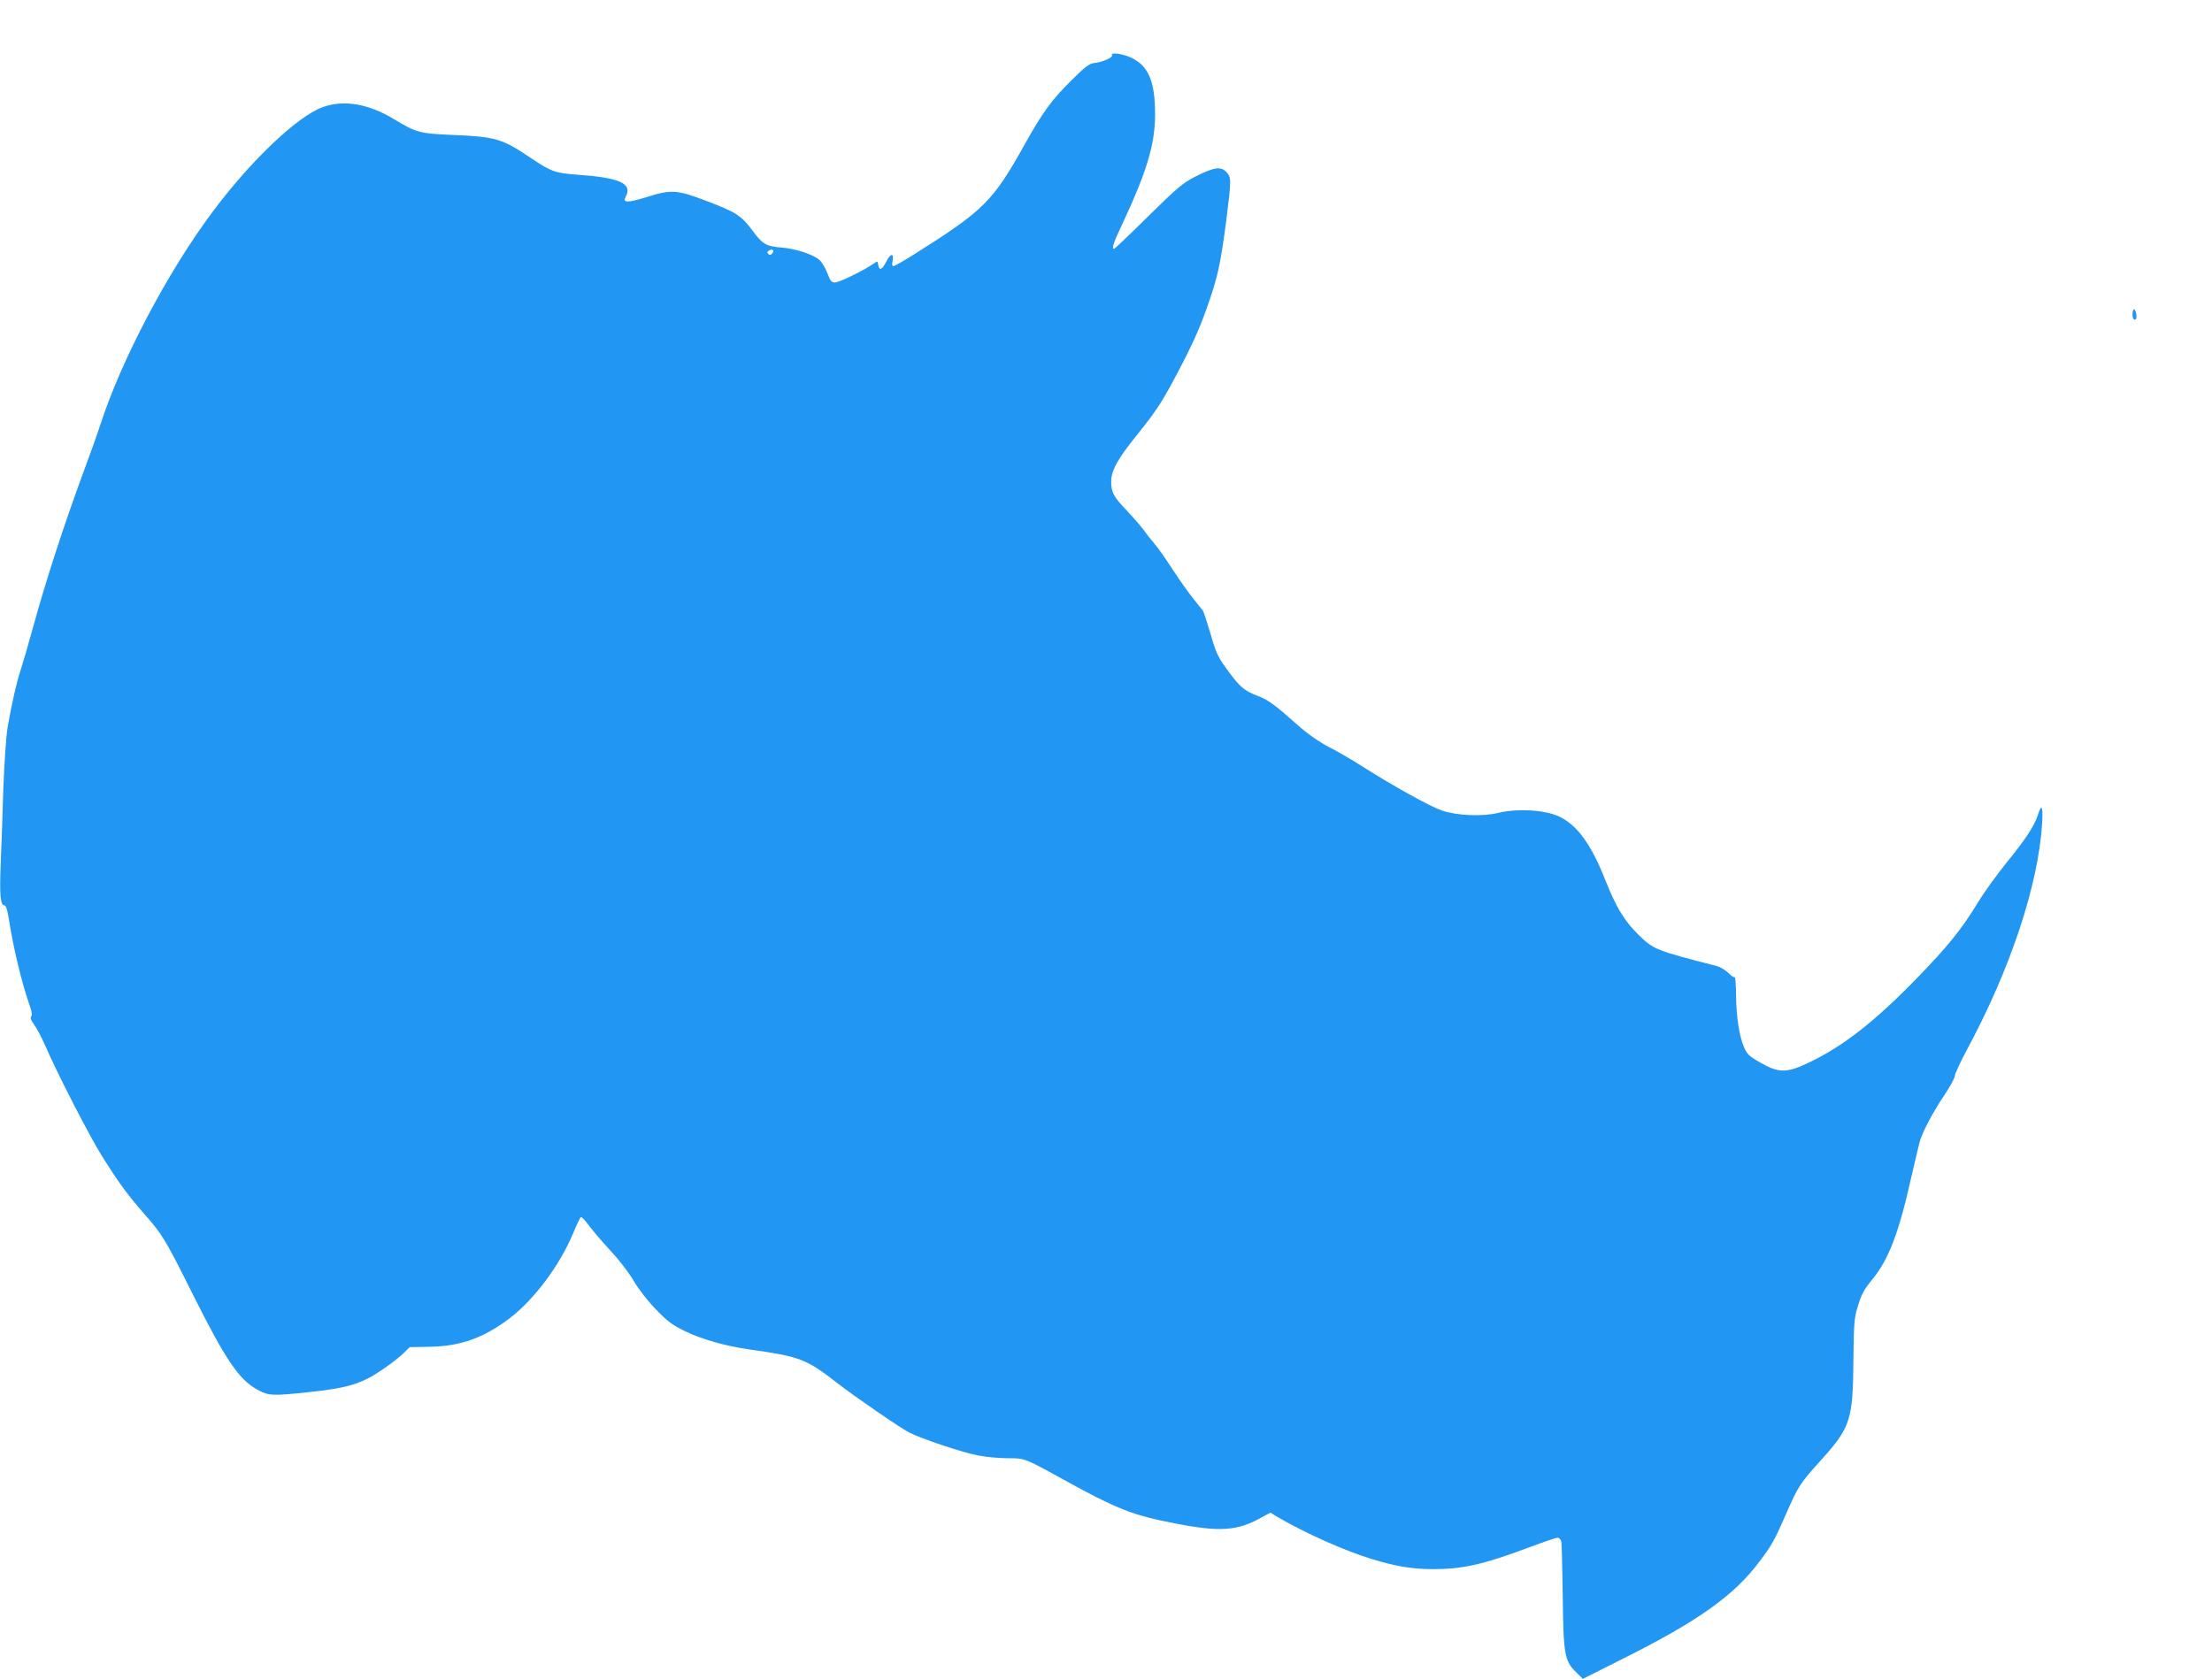 <?xml version="1.0" standalone="no"?>
<!DOCTYPE svg PUBLIC "-//W3C//DTD SVG 20010904//EN"
 "http://www.w3.org/TR/2001/REC-SVG-20010904/DTD/svg10.dtd">
<svg version="1.0" xmlns="http://www.w3.org/2000/svg"
 width="1280pt" height="972pt" viewBox="0 0 1280 972"
 preserveAspectRatio="xMidYMid meet">
<g transform="translate(0,972) scale(0.1,-0.1)"
fill="#2196f3" stroke="none">
<path d="M6435 9400 c7 -12 -58 -41 -104 -45 -28 -3 -53 -22 -133 -102 -113
-112 -166 -185 -268 -368 -182 -327 -237 -383 -626 -628 -67 -43 -127 -77
-134 -77 -8 0 -9 10 -5 29 10 48 -13 46 -37 -4 -23 -47 -41 -54 -46 -17 -3 22
-4 22 -30 4 -55 -38 -198 -108 -221 -107 -19 0 -27 10 -42 51 -11 29 -31 64
-46 78 -31 31 -135 66 -218 73 -92 7 -112 19 -171 99 -65 87 -94 106 -274 174
-164 62 -198 64 -339 19 -107 -33 -140 -34 -121 0 42 79 -30 112 -280 130
-129 9 -152 18 -278 103 -156 105 -198 117 -442 127 -194 8 -210 13 -343 93
-148 89 -291 112 -412 67 -147 -55 -415 -310 -634 -604 -261 -349 -530 -860
-651 -1235 -15 -47 -60 -173 -100 -280 -110 -299 -212 -614 -279 -856 -33
-120 -69 -244 -79 -274 -23 -66 -56 -210 -78 -340 -9 -54 -19 -208 -25 -360
-4 -146 -11 -340 -15 -431 -7 -177 -2 -239 21 -239 9 0 17 -23 25 -72 27 -176
77 -382 125 -517 10 -30 12 -48 5 -55 -6 -6 -1 -21 16 -44 14 -18 43 -73 64
-120 70 -163 259 -530 330 -643 99 -158 152 -229 244 -334 106 -120 121 -145
281 -465 190 -380 268 -496 376 -554 63 -35 87 -36 299 -13 229 24 307 49 433
137 40 27 89 66 110 86 l38 37 112 2 c182 3 313 50 465 164 142 108 291 307
368 492 20 49 41 92 45 95 4 2 27 -21 50 -53 24 -32 81 -98 127 -148 46 -49
105 -126 130 -170 27 -46 80 -115 127 -163 67 -70 95 -91 170 -127 94 -46 234
-86 370 -105 296 -42 330 -55 510 -195 106 -82 362 -258 416 -286 73 -37 312
-117 399 -133 45 -9 122 -16 171 -16 102 0 91 4 348 -137 252 -140 361 -185
536 -223 318 -68 427 -67 568 8 l68 37 47 -28 c155 -91 386 -194 542 -241 142
-43 229 -57 350 -58 174 0 291 26 561 127 80 30 153 55 162 55 9 0 19 -10 22
-22 2 -13 6 -156 8 -318 4 -336 10 -374 79 -440 l37 -37 223 112 c443 221 654
371 800 568 71 94 86 121 153 274 73 166 79 175 207 317 167 186 180 229 183
576 2 204 5 244 23 301 25 82 34 99 88 166 92 113 151 265 220 573 25 107 49
211 55 230 19 59 77 168 142 264 33 50 60 99 59 110 0 10 30 75 67 145 255
472 416 959 438 1316 6 103 -3 117 -26 44 -19 -59 -72 -140 -180 -272 -55 -68
-131 -173 -167 -233 -94 -154 -174 -253 -353 -437 -247 -254 -429 -395 -628
-489 -124 -59 -171 -59 -275 1 -67 38 -79 50 -96 90 -28 65 -45 178 -46 303
-1 58 -4 104 -8 102 -4 -3 -21 9 -37 25 -17 17 -48 35 -68 40 -354 91 -365 95
-455 184 -78 77 -127 157 -188 312 -84 212 -165 322 -272 371 -83 37 -239 46
-349 19 -90 -22 -238 -16 -326 14 -65 22 -284 143 -453 251 -58 37 -147 89
-199 116 -59 31 -124 76 -178 124 -132 118 -174 149 -232 171 -76 28 -104 51
-165 133 -71 96 -78 111 -115 241 -18 60 -36 114 -40 120 -4 5 -30 37 -56 70
-26 33 -81 110 -121 171 -39 61 -87 129 -106 150 -19 22 -45 55 -58 74 -14 19
-57 70 -97 112 -80 84 -93 108 -93 171 0 64 38 132 152 273 113 141 146 191
249 389 82 158 120 245 170 393 48 142 64 220 95 457 30 239 30 250 -1 281
-33 32 -71 26 -180 -29 -70 -36 -103 -64 -271 -229 -104 -103 -193 -188 -197
-188 -15 0 -5 33 44 136 146 312 193 468 193 644 0 189 -39 280 -138 326 -51
24 -123 33 -111 14z m-1966 -1146 c-9 -11 -15 -12 -23 -4 -8 8 -7 13 4 20 20
12 33 1 19 -16z"/>
<path d="M12340 7900 c0 -18 5 -30 13 -30 9 0 12 10 9 30 -2 17 -8 30 -13 30
-5 0 -9 -13 -9 -30z"/>
</g>
</svg>
